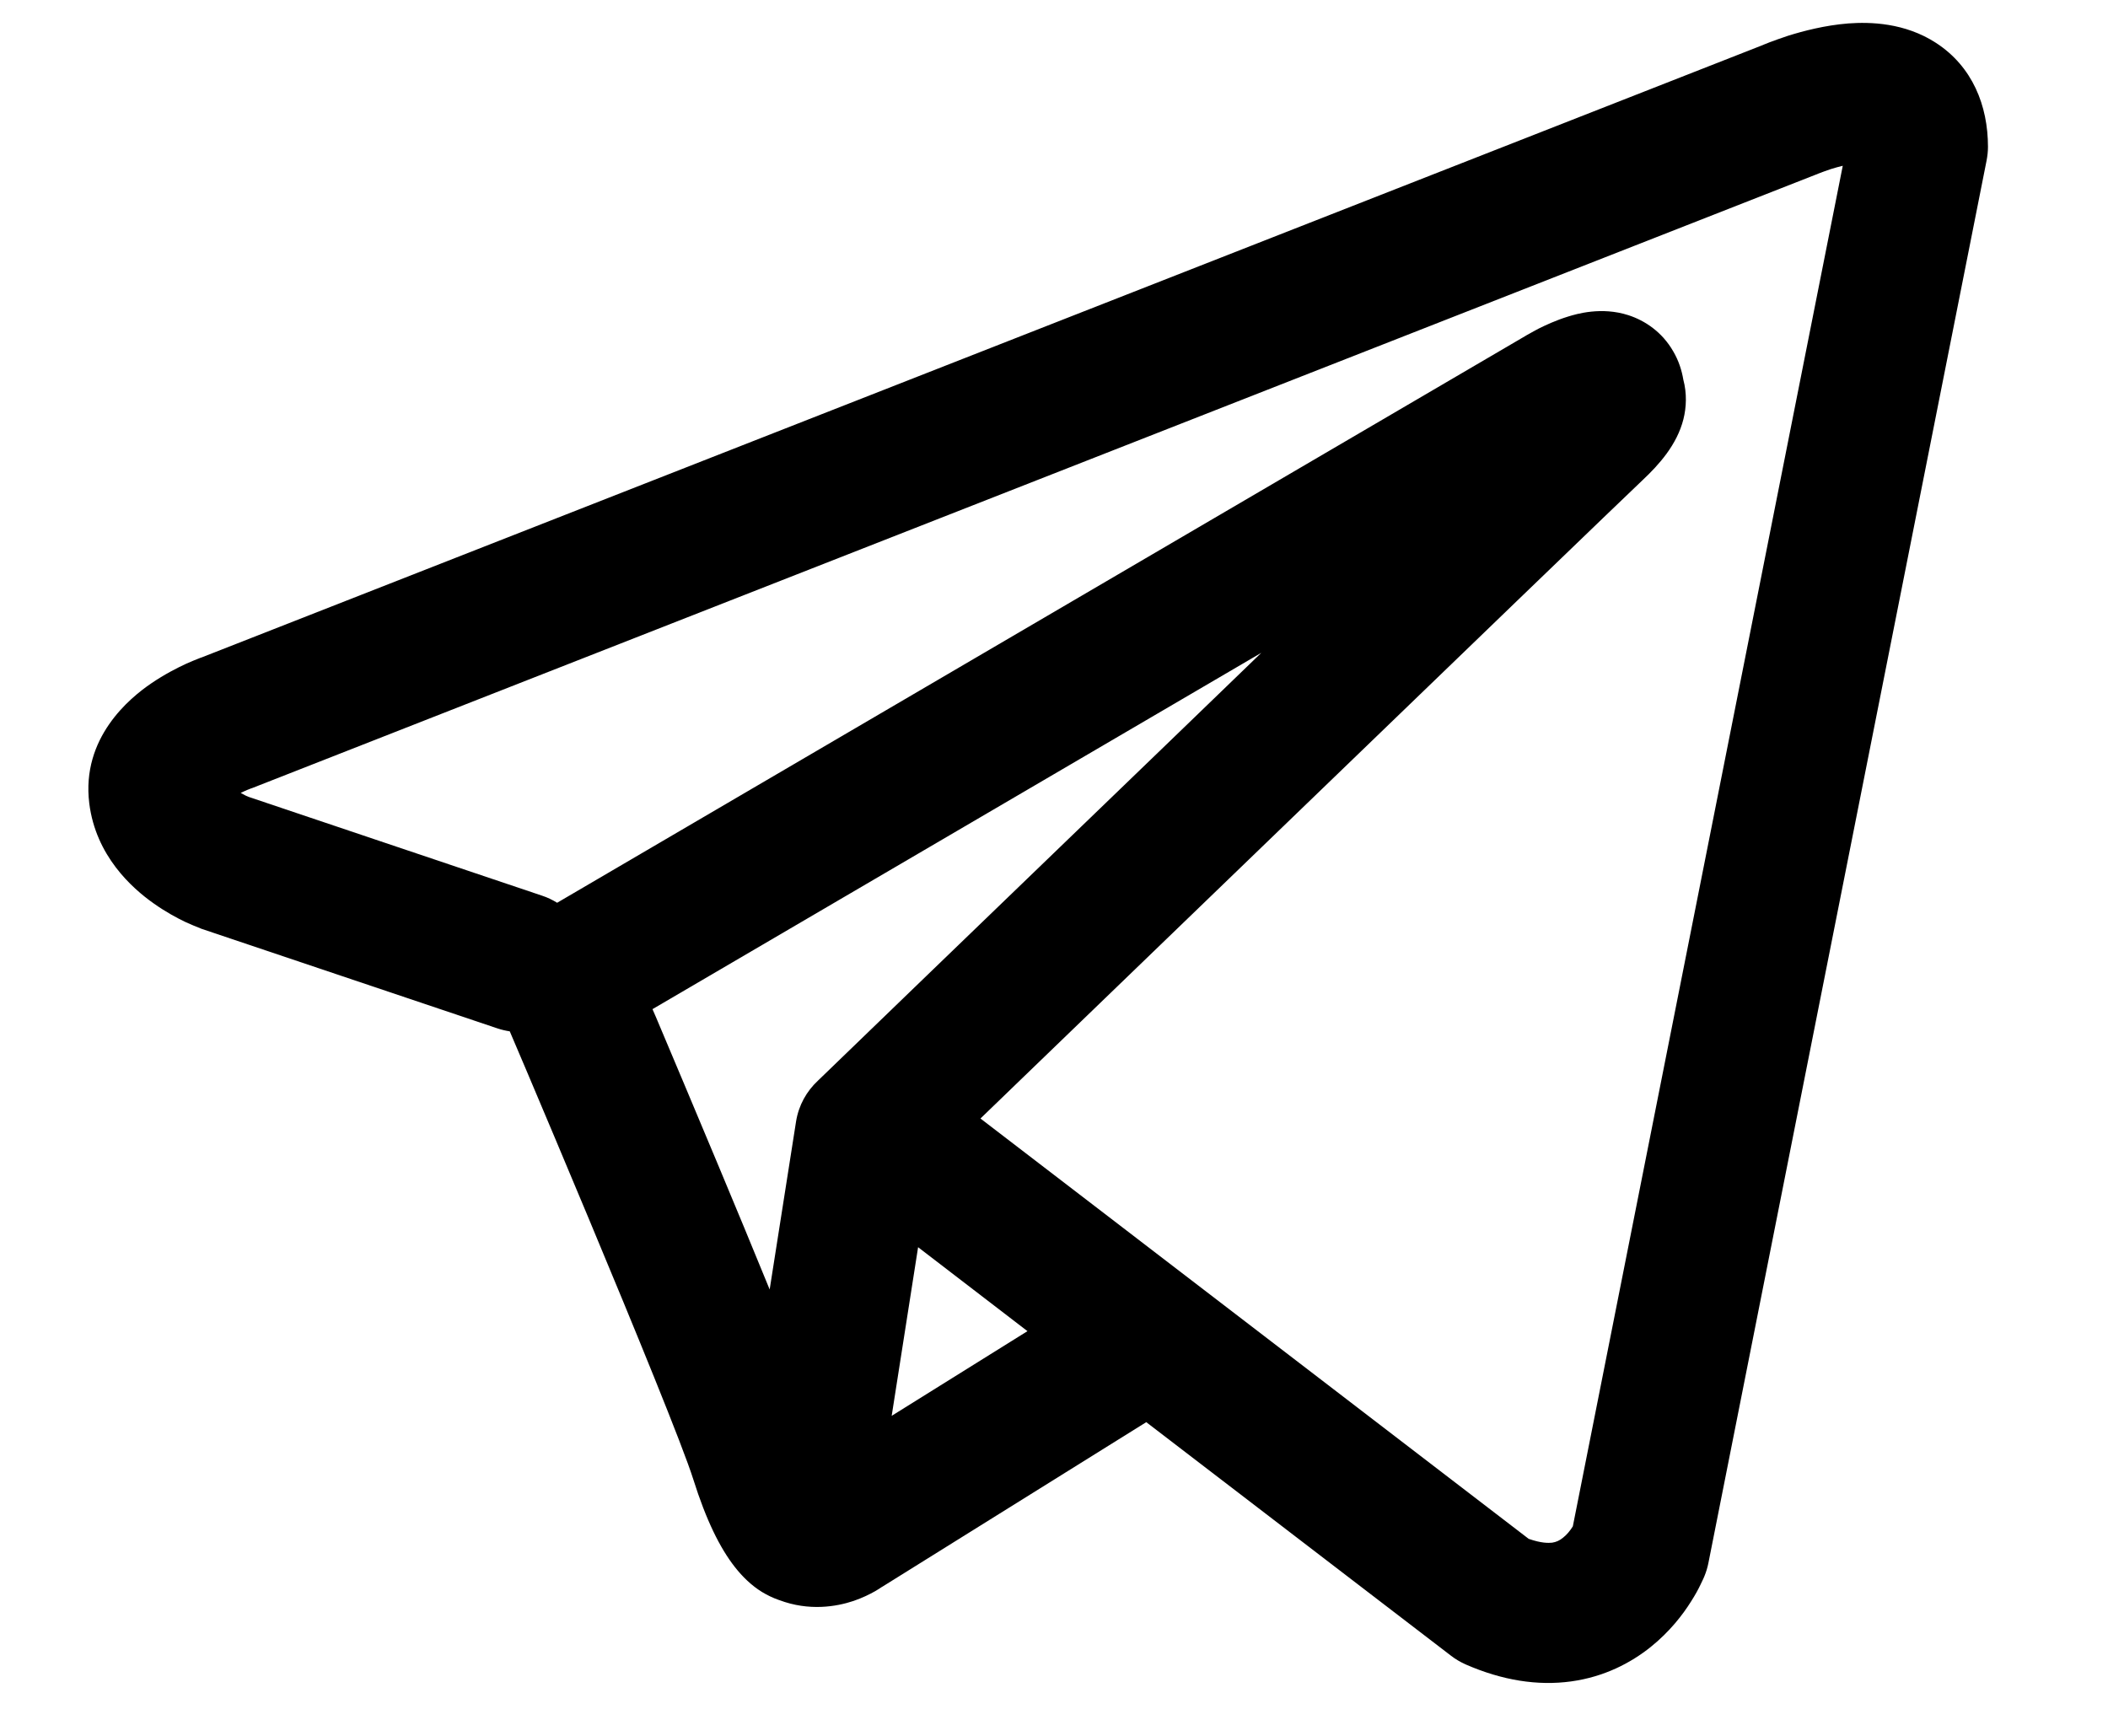 <?xml version="1.0" encoding="UTF-8"?> <svg xmlns="http://www.w3.org/2000/svg" width="17" height="14" viewBox="0 0 17 14" fill="none"><path fill-rule="evenodd" clip-rule="evenodd" d="M4.011 8.294C4.044 8.305 4.078 8.313 4.111 8.318C4.147 8.403 4.194 8.513 4.249 8.642C4.382 8.957 4.562 9.382 4.747 9.826C5.125 10.731 5.507 11.664 5.591 11.931C5.695 12.261 5.806 12.485 5.926 12.638C5.988 12.717 6.06 12.787 6.144 12.839C6.187 12.865 6.232 12.887 6.278 12.903C6.28 12.904 6.282 12.904 6.284 12.905C6.525 12.996 6.745 12.958 6.883 12.912C6.956 12.887 7.016 12.857 7.058 12.833C7.08 12.82 7.098 12.809 7.112 12.799L7.116 12.797L9.244 11.47L11.702 13.354C11.738 13.382 11.778 13.405 11.82 13.424C12.115 13.553 12.401 13.598 12.67 13.561C12.939 13.524 13.152 13.411 13.311 13.284C13.466 13.16 13.572 13.021 13.637 12.917C13.671 12.864 13.696 12.818 13.713 12.782C13.722 12.764 13.73 12.748 13.735 12.736L13.742 12.72L13.745 12.713L13.746 12.71L13.746 12.709L13.747 12.708C13.76 12.676 13.77 12.642 13.777 12.608L16.021 1.294C16.028 1.257 16.032 1.221 16.032 1.184C16.032 0.852 15.907 0.537 15.613 0.346C15.362 0.183 15.083 0.176 14.906 0.189C14.716 0.204 14.54 0.251 14.421 0.288C14.36 0.308 14.309 0.327 14.271 0.341C14.253 0.348 14.237 0.354 14.226 0.359L14.217 0.363L1.632 5.3L1.63 5.301C1.622 5.303 1.612 5.307 1.6 5.312C1.575 5.322 1.542 5.335 1.504 5.352C1.43 5.386 1.326 5.439 1.219 5.512C1.047 5.629 0.654 5.95 0.72 6.48C0.773 6.902 1.063 7.162 1.239 7.286C1.336 7.355 1.428 7.404 1.495 7.436C1.526 7.451 1.59 7.477 1.618 7.488L1.625 7.491L4.011 8.294ZM14.658 1.403L14.656 1.404C14.65 1.406 14.643 1.409 14.637 1.411L2.036 6.355C2.03 6.357 2.023 6.36 2.016 6.362L2.009 6.365C2.001 6.368 1.988 6.373 1.971 6.381C1.961 6.385 1.951 6.39 1.941 6.395C1.955 6.403 1.968 6.41 1.98 6.416C1.992 6.421 2.001 6.425 2.005 6.427L4.372 7.224C4.415 7.238 4.456 7.258 4.493 7.281L12.306 2.707L12.314 2.702C12.319 2.699 12.327 2.695 12.336 2.69C12.354 2.68 12.378 2.666 12.407 2.651C12.461 2.624 12.548 2.583 12.646 2.553C12.714 2.532 12.915 2.472 13.132 2.542C13.265 2.585 13.404 2.677 13.494 2.834C13.539 2.911 13.563 2.989 13.575 3.061C13.605 3.173 13.6 3.285 13.576 3.381C13.524 3.587 13.379 3.748 13.247 3.872C13.134 3.978 11.669 5.39 10.224 6.785C9.503 7.48 8.79 8.168 8.257 8.683L7.907 9.021L12.328 12.411C12.43 12.447 12.489 12.445 12.517 12.442C12.55 12.437 12.577 12.425 12.605 12.402C12.636 12.378 12.663 12.344 12.683 12.312L12.684 12.311L14.861 1.337C14.828 1.345 14.796 1.354 14.764 1.364C14.728 1.376 14.699 1.387 14.68 1.394C14.67 1.398 14.663 1.401 14.659 1.402L14.658 1.403ZM8.286 10.736L7.404 10.059L7.191 11.419L8.286 10.736ZM6.595 8.717L7.472 7.87C8.005 7.356 8.719 6.667 9.44 5.972L10.172 5.265L5.262 8.139L5.289 8.201C5.422 8.517 5.603 8.944 5.789 9.39C5.929 9.724 6.074 10.075 6.207 10.4L6.42 9.044C6.441 8.914 6.505 8.801 6.595 8.717Z" fill="black"></path></svg> 